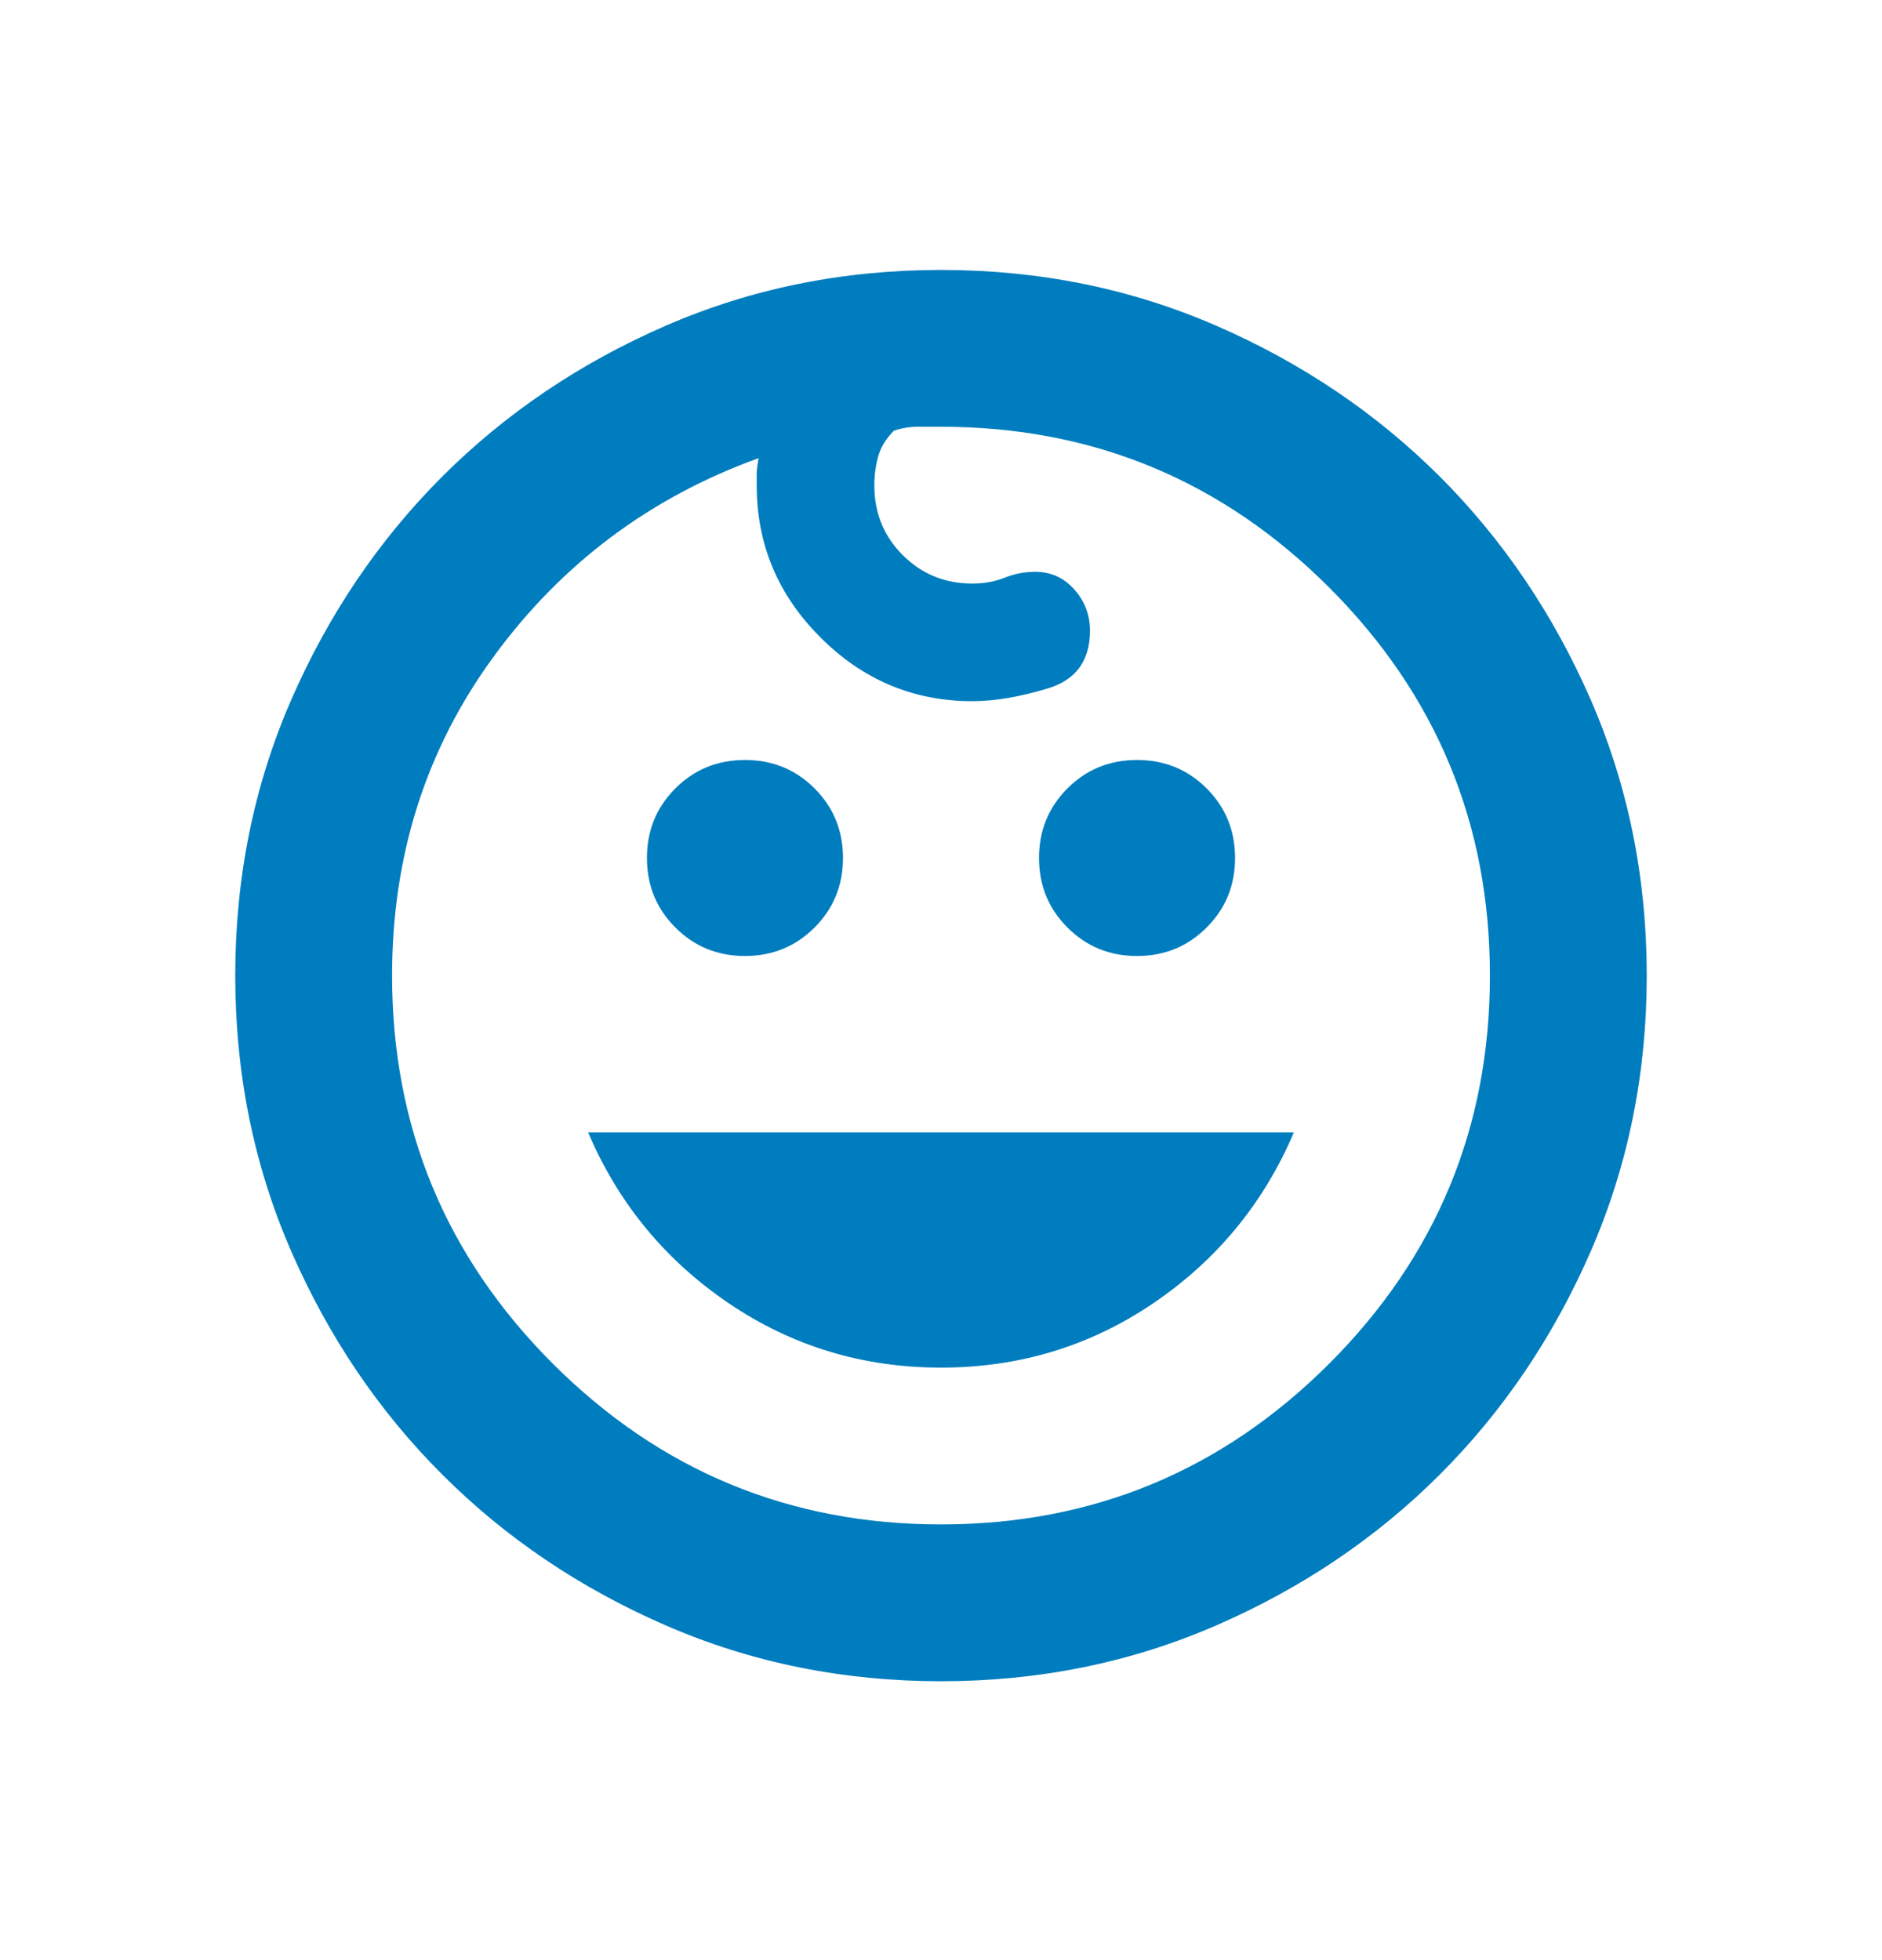 <svg width="24" height="25" viewBox="0 0 24 25" fill="none" xmlns="http://www.w3.org/2000/svg">
<path d="M14.5 12.193C14.15 12.193 13.854 12.072 13.613 11.83C13.371 11.589 13.25 11.293 13.25 10.943C13.25 10.593 13.371 10.297 13.613 10.055C13.854 9.814 14.15 9.693 14.5 9.693C14.85 9.693 15.146 9.814 15.387 10.055C15.629 10.297 15.75 10.593 15.75 10.943C15.75 11.293 15.629 11.589 15.387 11.83C15.146 12.072 14.85 12.193 14.5 12.193ZM9.5 12.193C9.15 12.193 8.854 12.072 8.613 11.83C8.371 11.589 8.25 11.293 8.25 10.943C8.25 10.593 8.371 10.297 8.613 10.055C8.854 9.814 9.15 9.693 9.5 9.693C9.85 9.693 10.146 9.814 10.387 10.055C10.629 10.297 10.75 10.593 10.75 10.943C10.75 11.293 10.629 11.589 10.387 11.83C10.146 12.072 9.85 12.193 9.5 12.193ZM12 17.443C11 17.443 10.096 17.168 9.287 16.618C8.479 16.068 7.883 15.343 7.5 14.443H16.5C16.117 15.343 15.521 16.068 14.713 16.618C13.904 17.168 13 17.443 12 17.443ZM12 21.443C10.75 21.443 9.579 21.205 8.488 20.73C7.396 20.255 6.446 19.614 5.638 18.805C4.829 17.997 4.188 17.047 3.712 15.955C3.237 14.864 3 13.693 3 12.443C3 11.193 3.237 10.022 3.712 8.93C4.188 7.839 4.829 6.889 5.638 6.08C6.446 5.272 7.396 4.63 8.488 4.155C9.579 3.68 10.75 3.443 12 3.443C13.25 3.443 14.421 3.68 15.512 4.155C16.604 4.63 17.554 5.272 18.363 6.08C19.171 6.889 19.812 7.839 20.288 8.93C20.762 10.022 21 11.193 21 12.443C21 13.693 20.762 14.864 20.288 15.955C19.812 17.047 19.171 17.997 18.363 18.805C17.554 19.614 16.604 20.255 15.512 20.73C14.421 21.205 13.25 21.443 12 21.443ZM12 19.443C13.933 19.443 15.583 18.759 16.95 17.393C18.317 16.026 19 14.376 19 12.443C19 10.509 18.317 8.86 16.95 7.493C15.583 6.126 13.933 5.443 12 5.443H11.7C11.6 5.443 11.5 5.46 11.4 5.493C11.3 5.593 11.233 5.701 11.2 5.818C11.167 5.935 11.15 6.06 11.15 6.193C11.15 6.543 11.271 6.839 11.512 7.08C11.754 7.322 12.05 7.443 12.4 7.443C12.55 7.443 12.688 7.418 12.812 7.368C12.938 7.318 13.067 7.293 13.2 7.293C13.4 7.293 13.567 7.368 13.7 7.518C13.833 7.668 13.9 7.843 13.9 8.043C13.9 8.426 13.721 8.672 13.363 8.78C13.004 8.889 12.683 8.943 12.4 8.943C11.65 8.943 11.004 8.672 10.463 8.13C9.921 7.589 9.65 6.943 9.65 6.193V6.043C9.65 5.993 9.658 5.926 9.675 5.843C8.292 6.343 7.167 7.185 6.3 8.368C5.433 9.551 5 10.909 5 12.443C5 14.376 5.683 16.026 7.05 17.393C8.417 18.759 10.067 19.443 12 19.443Z" fill="#007DBE"/>
</svg>
